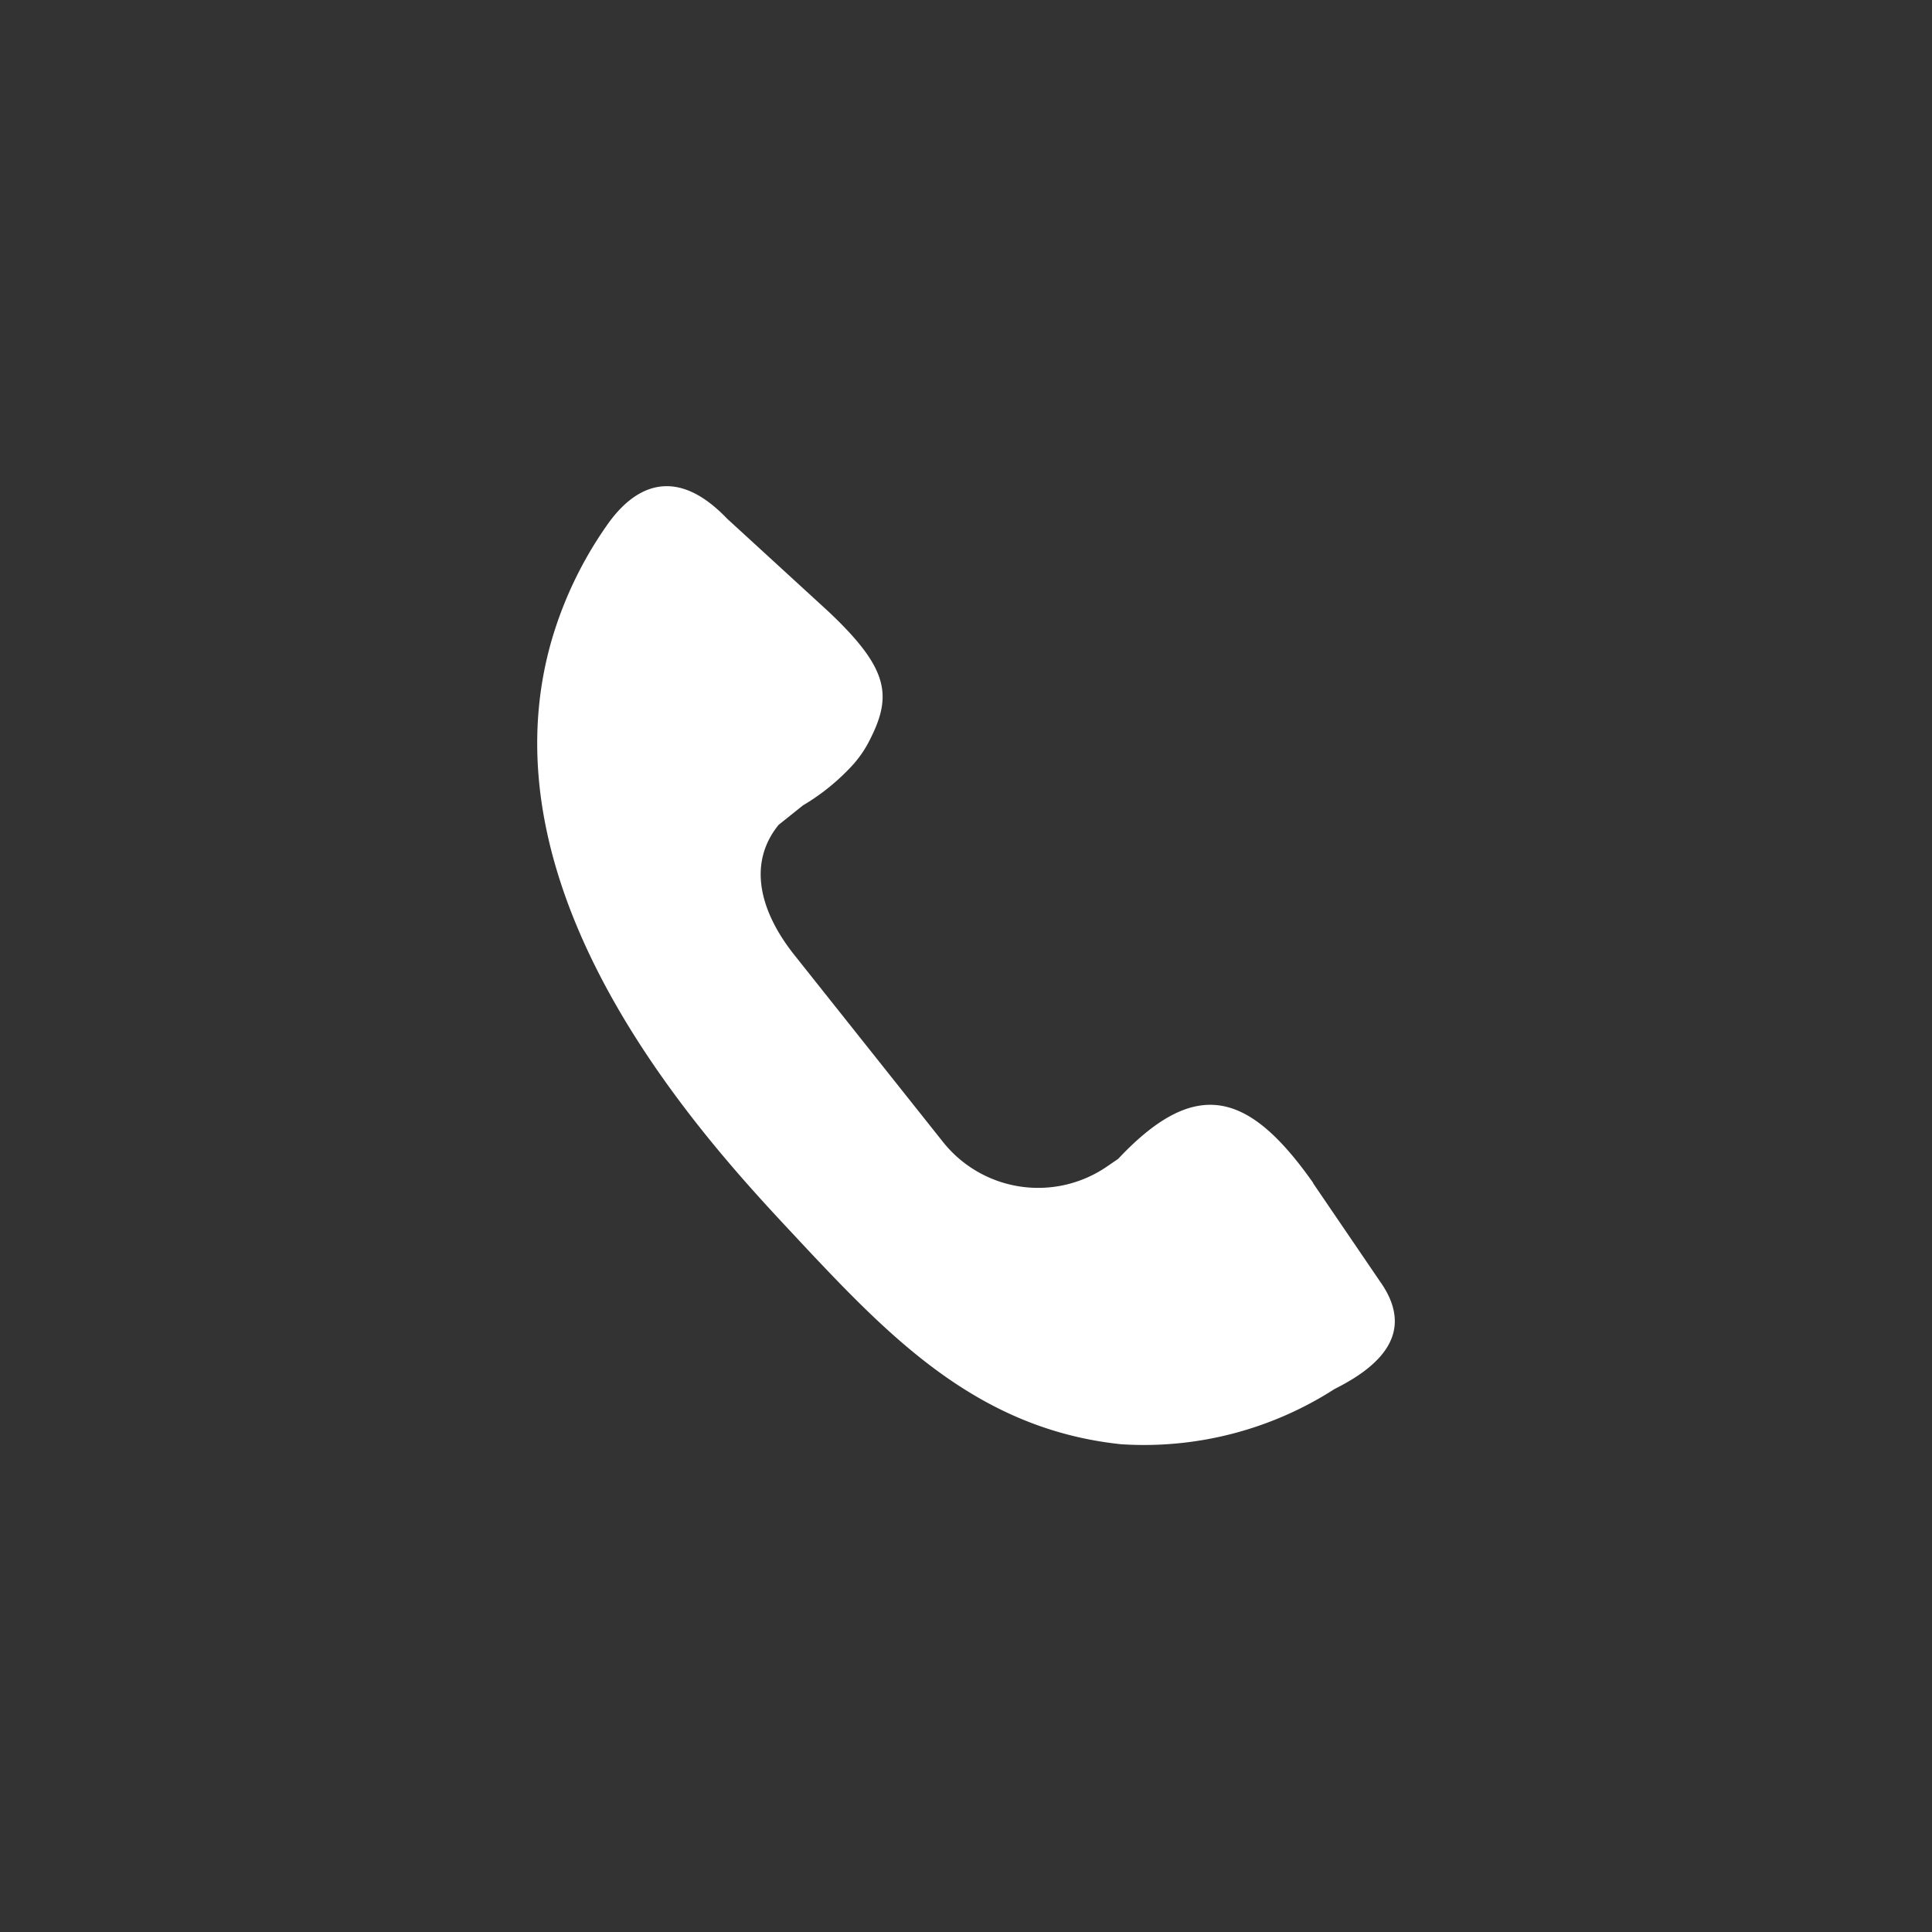 <svg id="Group_4863" data-name="Group 4863" xmlns="http://www.w3.org/2000/svg" xmlns:xlink="http://www.w3.org/1999/xlink" width="32.97" height="32.97" viewBox="0 0 32.97 32.97">
  <rect x="0" y="0" width="32.97" height="32.97" fill="#333333" stroke="none"/>
  <defs>
    <clipPath id="clip-path">
      <rect id="Rectangle_1490" data-name="Rectangle 1490" width="32.97" height="32.97" fill="none"/>
    </clipPath>
  </defs>
  <g id="Group_4844" data-name="Group 4844" clip-path="url(#clip-path)">
    <path id="Path_10798" data-name="Path 10798" d="M32.97,16.484A16.485,16.485,0,1,1,16.485,0,16.485,16.485,0,0,1,32.97,16.484" transform="translate(0 0.001)" fill="none"/>
    <path id="Path_10799" data-name="Path 10799" d="M144.888,131.014l1.138,1.671c.64.893-.018,1.469-.77,1.845a6.013,6.013,0,0,1-3.646.942c-2.491-.265-4-1.88-5.607-3.6-1.454-1.557-5.363-5.744-4.109-10.114a6.661,6.661,0,0,1,.936-1.955c.482-.7,1.186-1.039,2.059-.127l1.736,1.591c1.052.994,1.089,1.452.668,2.248a1.945,1.945,0,0,1-.328.439,3.719,3.719,0,0,1-.78.616l-.464.371c-.022.013.239-.238.22-.221-.748.69-.543,1.6.1,2.407l2.532,3.185a2.075,2.075,0,0,0,2.8.421l.19-.13c1.333-1.417,2.236-1.143,3.331.413" transform="translate(-122.482 -110.826)" fill="#fff"/>
  </g>
</svg>
